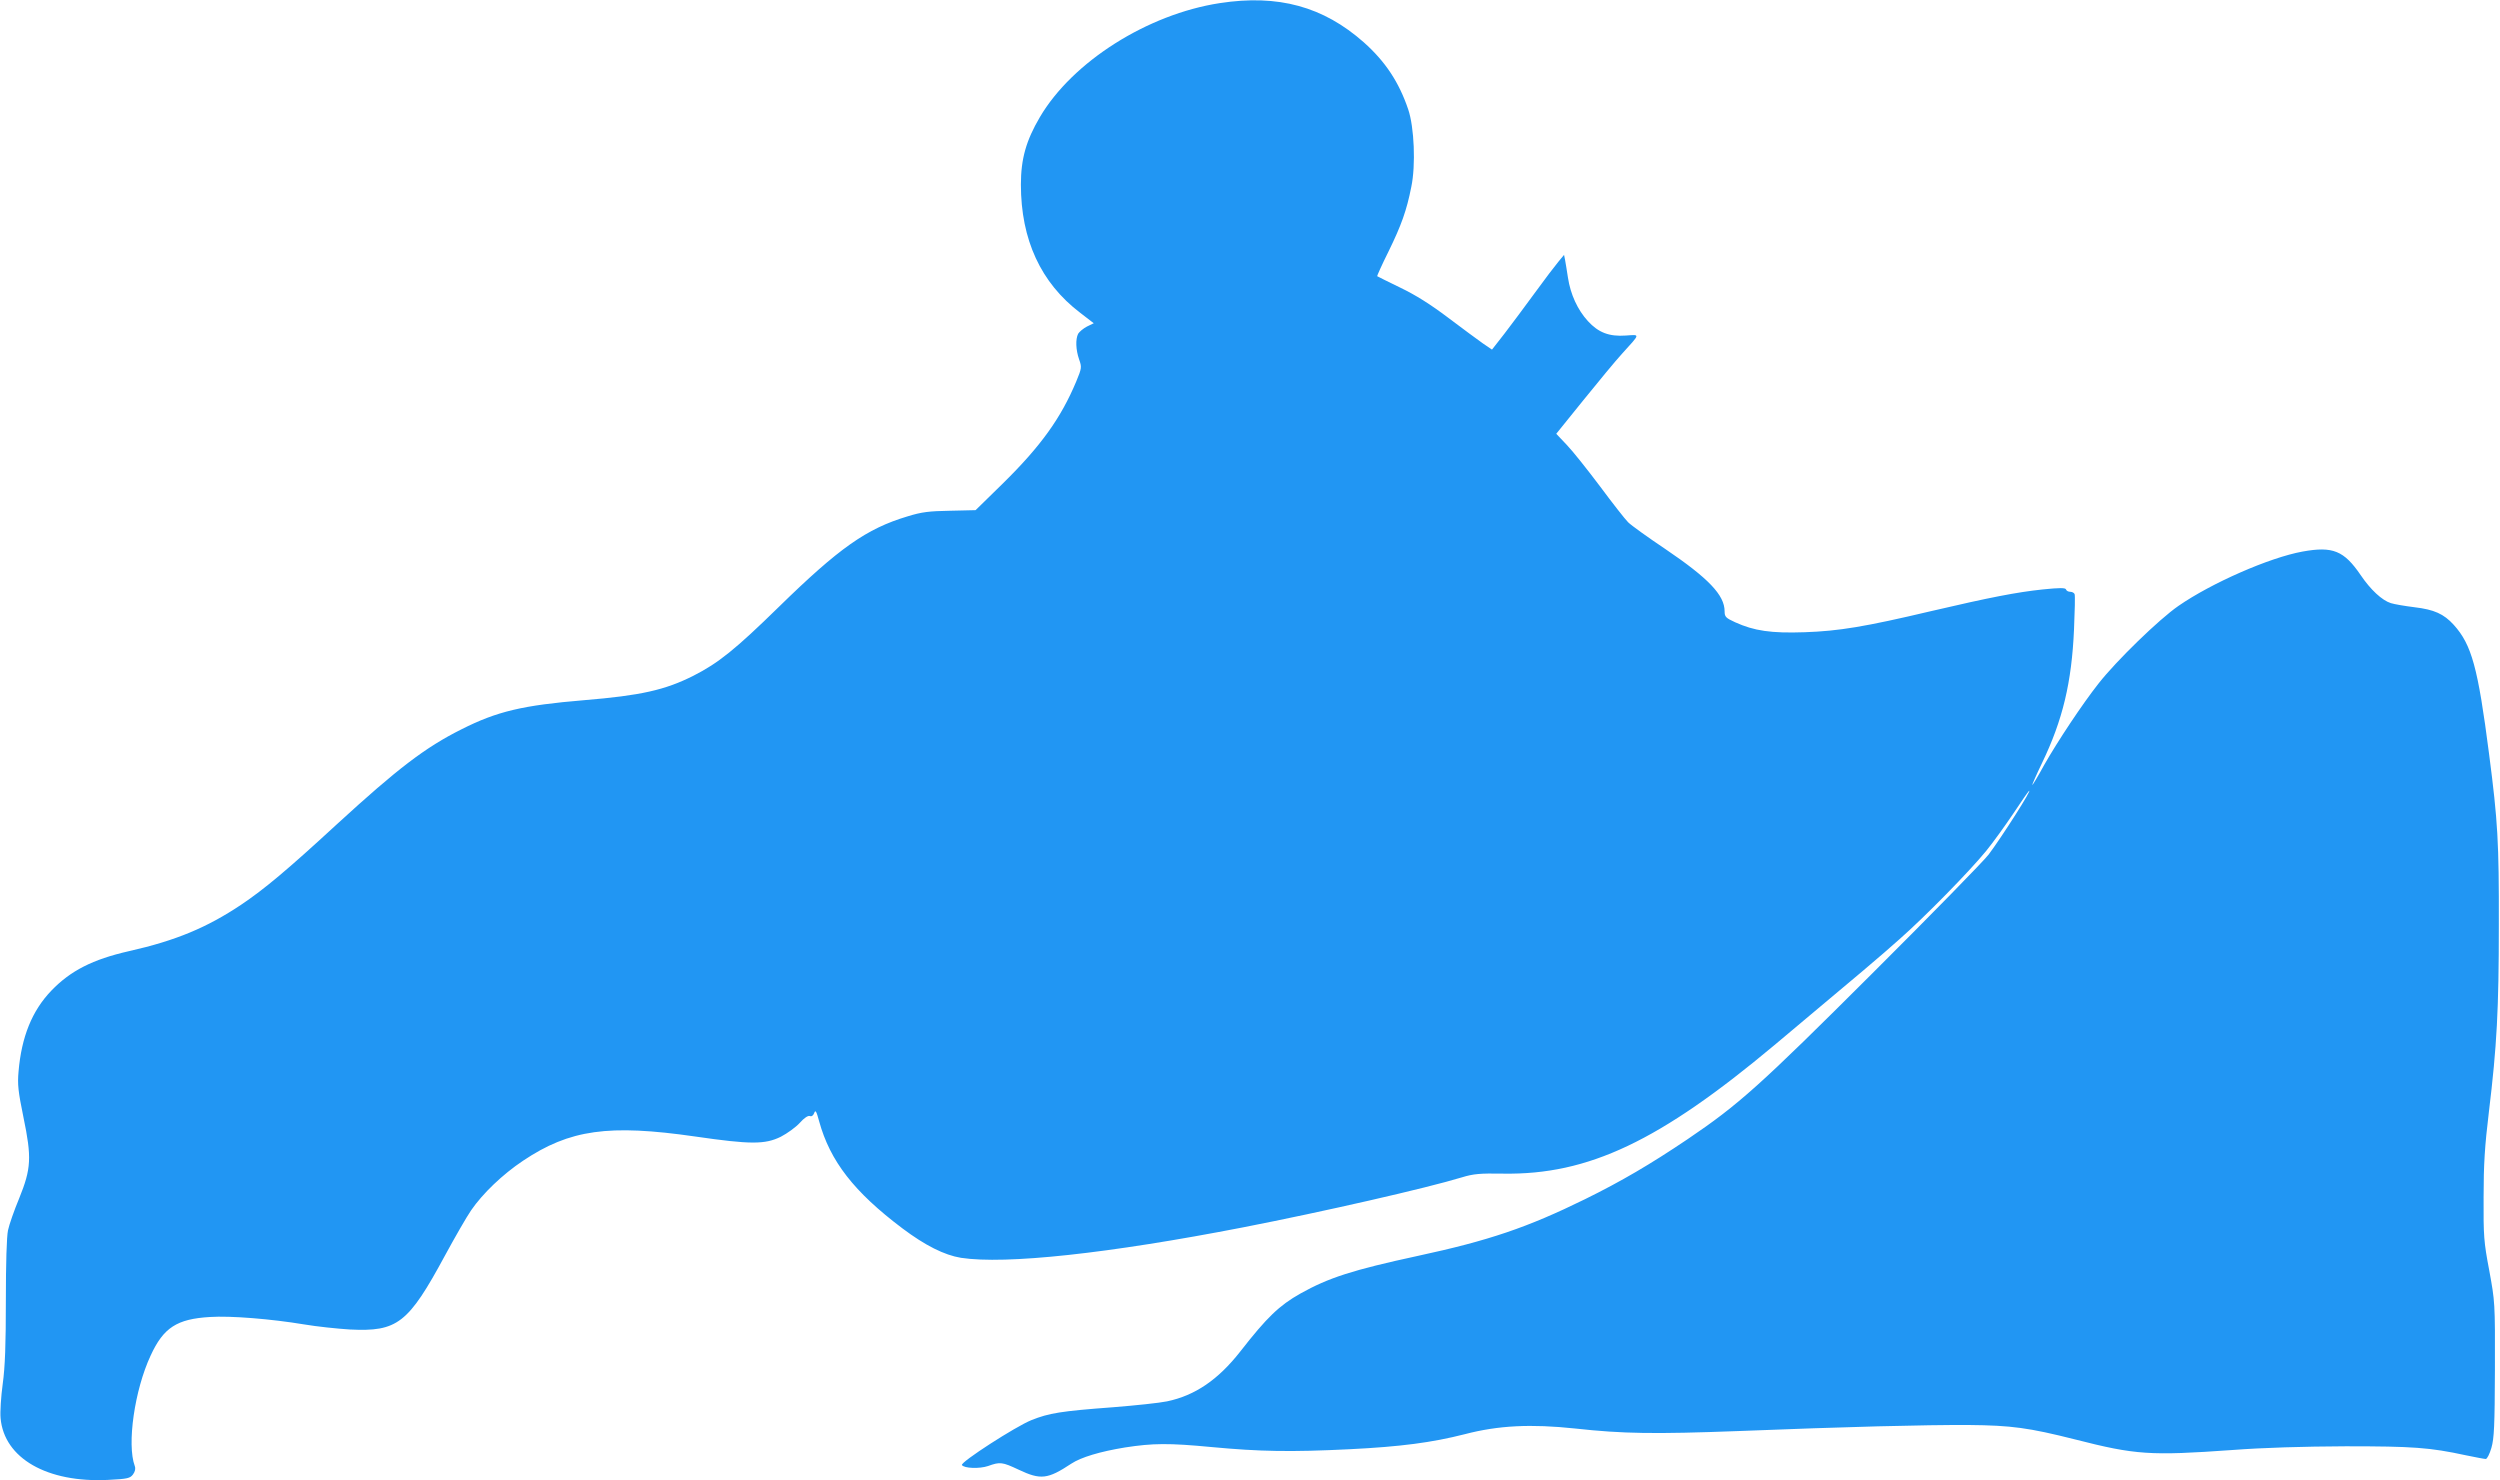 <?xml version="1.0" standalone="no"?>
<!DOCTYPE svg PUBLIC "-//W3C//DTD SVG 20010904//EN"
 "http://www.w3.org/TR/2001/REC-SVG-20010904/DTD/svg10.dtd">
<svg version="1.0" xmlns="http://www.w3.org/2000/svg"
 width="1280pt" height="758pt" viewBox="0 0 1280 758"
 preserveAspectRatio="xMidYMid meet">
<g transform="translate(0,758) scale(0.1,-0.1)"
fill="#2196f3" stroke="none">
<path d="M6245 7564 c-370 -57 -754 -300 -921 -584 -70 -119 -97 -213 -97
-345 0 -282 102 -503 303 -656 l70 -54 -35 -17 c-19 -10 -39 -27 -45 -37 -14
-28 -12 -82 5 -131 14 -40 14 -44 -15 -114 -78 -186 -180 -329 -374 -520
l-141 -138 -130 -3 c-108 -2 -145 -6 -219 -29 -210 -63 -350 -162 -658 -463
-224 -219 -310 -288 -438 -353 -145 -73 -269 -101 -560 -125 -313 -26 -445
-57 -627 -149 -186 -93 -327 -201 -638 -486 -254 -234 -371 -332 -490 -412
-175 -117 -335 -184 -575 -238 -185 -42 -299 -100 -397 -202 -99 -103 -153
-237 -168 -414 -6 -67 -2 -102 25 -234 43 -207 40 -263 -22 -416 -25 -60 -51
-134 -57 -163 -7 -32 -11 -170 -11 -359 0 -225 -4 -340 -16 -427 -9 -66 -14
-145 -11 -176 18 -205 238 -332 552 -316 98 5 111 8 126 28 11 15 14 30 9 43
-41 111 -1 389 81 565 66 144 135 188 304 198 105 7 314 -10 482 -38 65 -11
170 -22 234 -26 244 -12 299 30 488 380 50 92 109 195 133 230 59 86 161 184
266 254 239 160 438 188 882 124 283 -41 357 -41 438 -1 33 17 77 49 97 71 22
25 42 38 51 35 9 -4 18 2 23 16 6 17 11 9 25 -43 56 -204 179 -362 426 -548
117 -88 215 -137 300 -151 229 -35 756 22 1445 156 410 80 940 201 1120 256
59 18 92 21 211 19 437 -7 801 166 1389 658 461 386 539 452 640 542 134 118
357 346 444 452 35 43 97 129 138 190 41 62 77 114 81 117 24 20 -139 -236
-206 -325 -25 -33 -292 -306 -594 -607 -578 -577 -685 -673 -948 -851 -190
-128 -340 -216 -525 -307 -295 -145 -493 -212 -855 -290 -337 -73 -457 -112
-602 -193 -108 -61 -171 -121 -308 -297 -113 -144 -231 -225 -375 -255 -38 -8
-162 -21 -275 -30 -269 -20 -329 -30 -419 -66 -80 -32 -364 -215 -356 -230 11
-17 90 -20 134 -5 61 22 72 21 157 -19 112 -53 148 -49 269 31 50 33 147 62
275 83 142 22 224 23 444 2 245 -23 405 -26 707 -11 261 13 420 34 589 77 172
45 339 53 565 29 245 -27 408 -29 835 -13 558 22 950 32 1180 31 219 -2 307
-14 545 -74 309 -79 384 -84 805 -54 159 12 362 18 580 19 345 0 430 -6 615
-46 49 -10 95 -19 102 -19 7 0 20 26 29 57 14 49 17 112 18 403 1 342 0 346
-29 505 -28 147 -30 177 -29 375 0 168 6 263 27 436 41 338 51 524 51 959 1
421 -5 529 -50 875 -57 443 -89 559 -181 661 -51 56 -100 78 -201 90 -48 6
-102 15 -121 21 -45 14 -104 69 -154 143 -86 126 -143 149 -298 121 -170 -31
-466 -161 -635 -278 -99 -68 -318 -281 -409 -397 -83 -105 -211 -298 -279
-418 -31 -57 -59 -103 -61 -103 -2 0 20 51 50 113 106 220 152 412 164 685 4
92 6 173 3 180 -2 6 -12 12 -22 12 -10 0 -20 5 -22 12 -3 9 -32 9 -120 0 -132
-14 -267 -40 -571 -111 -338 -80 -472 -102 -647 -108 -172 -6 -259 7 -356 51
-48 22 -54 28 -54 56 0 83 -82 169 -305 320 -88 59 -173 120 -189 136 -16 16
-81 99 -144 184 -64 85 -140 181 -170 212 l-54 57 138 171 c76 94 165 202 198
238 96 106 95 99 20 94 -85 -6 -140 15 -194 74 -53 58 -89 137 -102 222 -6 37
-12 78 -15 92 l-5 25 -29 -35 c-16 -19 -71 -91 -121 -160 -50 -69 -120 -162
-155 -208 l-64 -82 -47 32 c-26 18 -105 77 -177 131 -90 68 -166 116 -245 154
-63 31 -117 57 -119 59 -1 1 24 58 58 126 66 135 93 210 117 332 23 110 15
305 -16 396 -47 139 -117 245 -227 343 -208 184 -439 247 -738 201z"/>
</g>
</svg>
